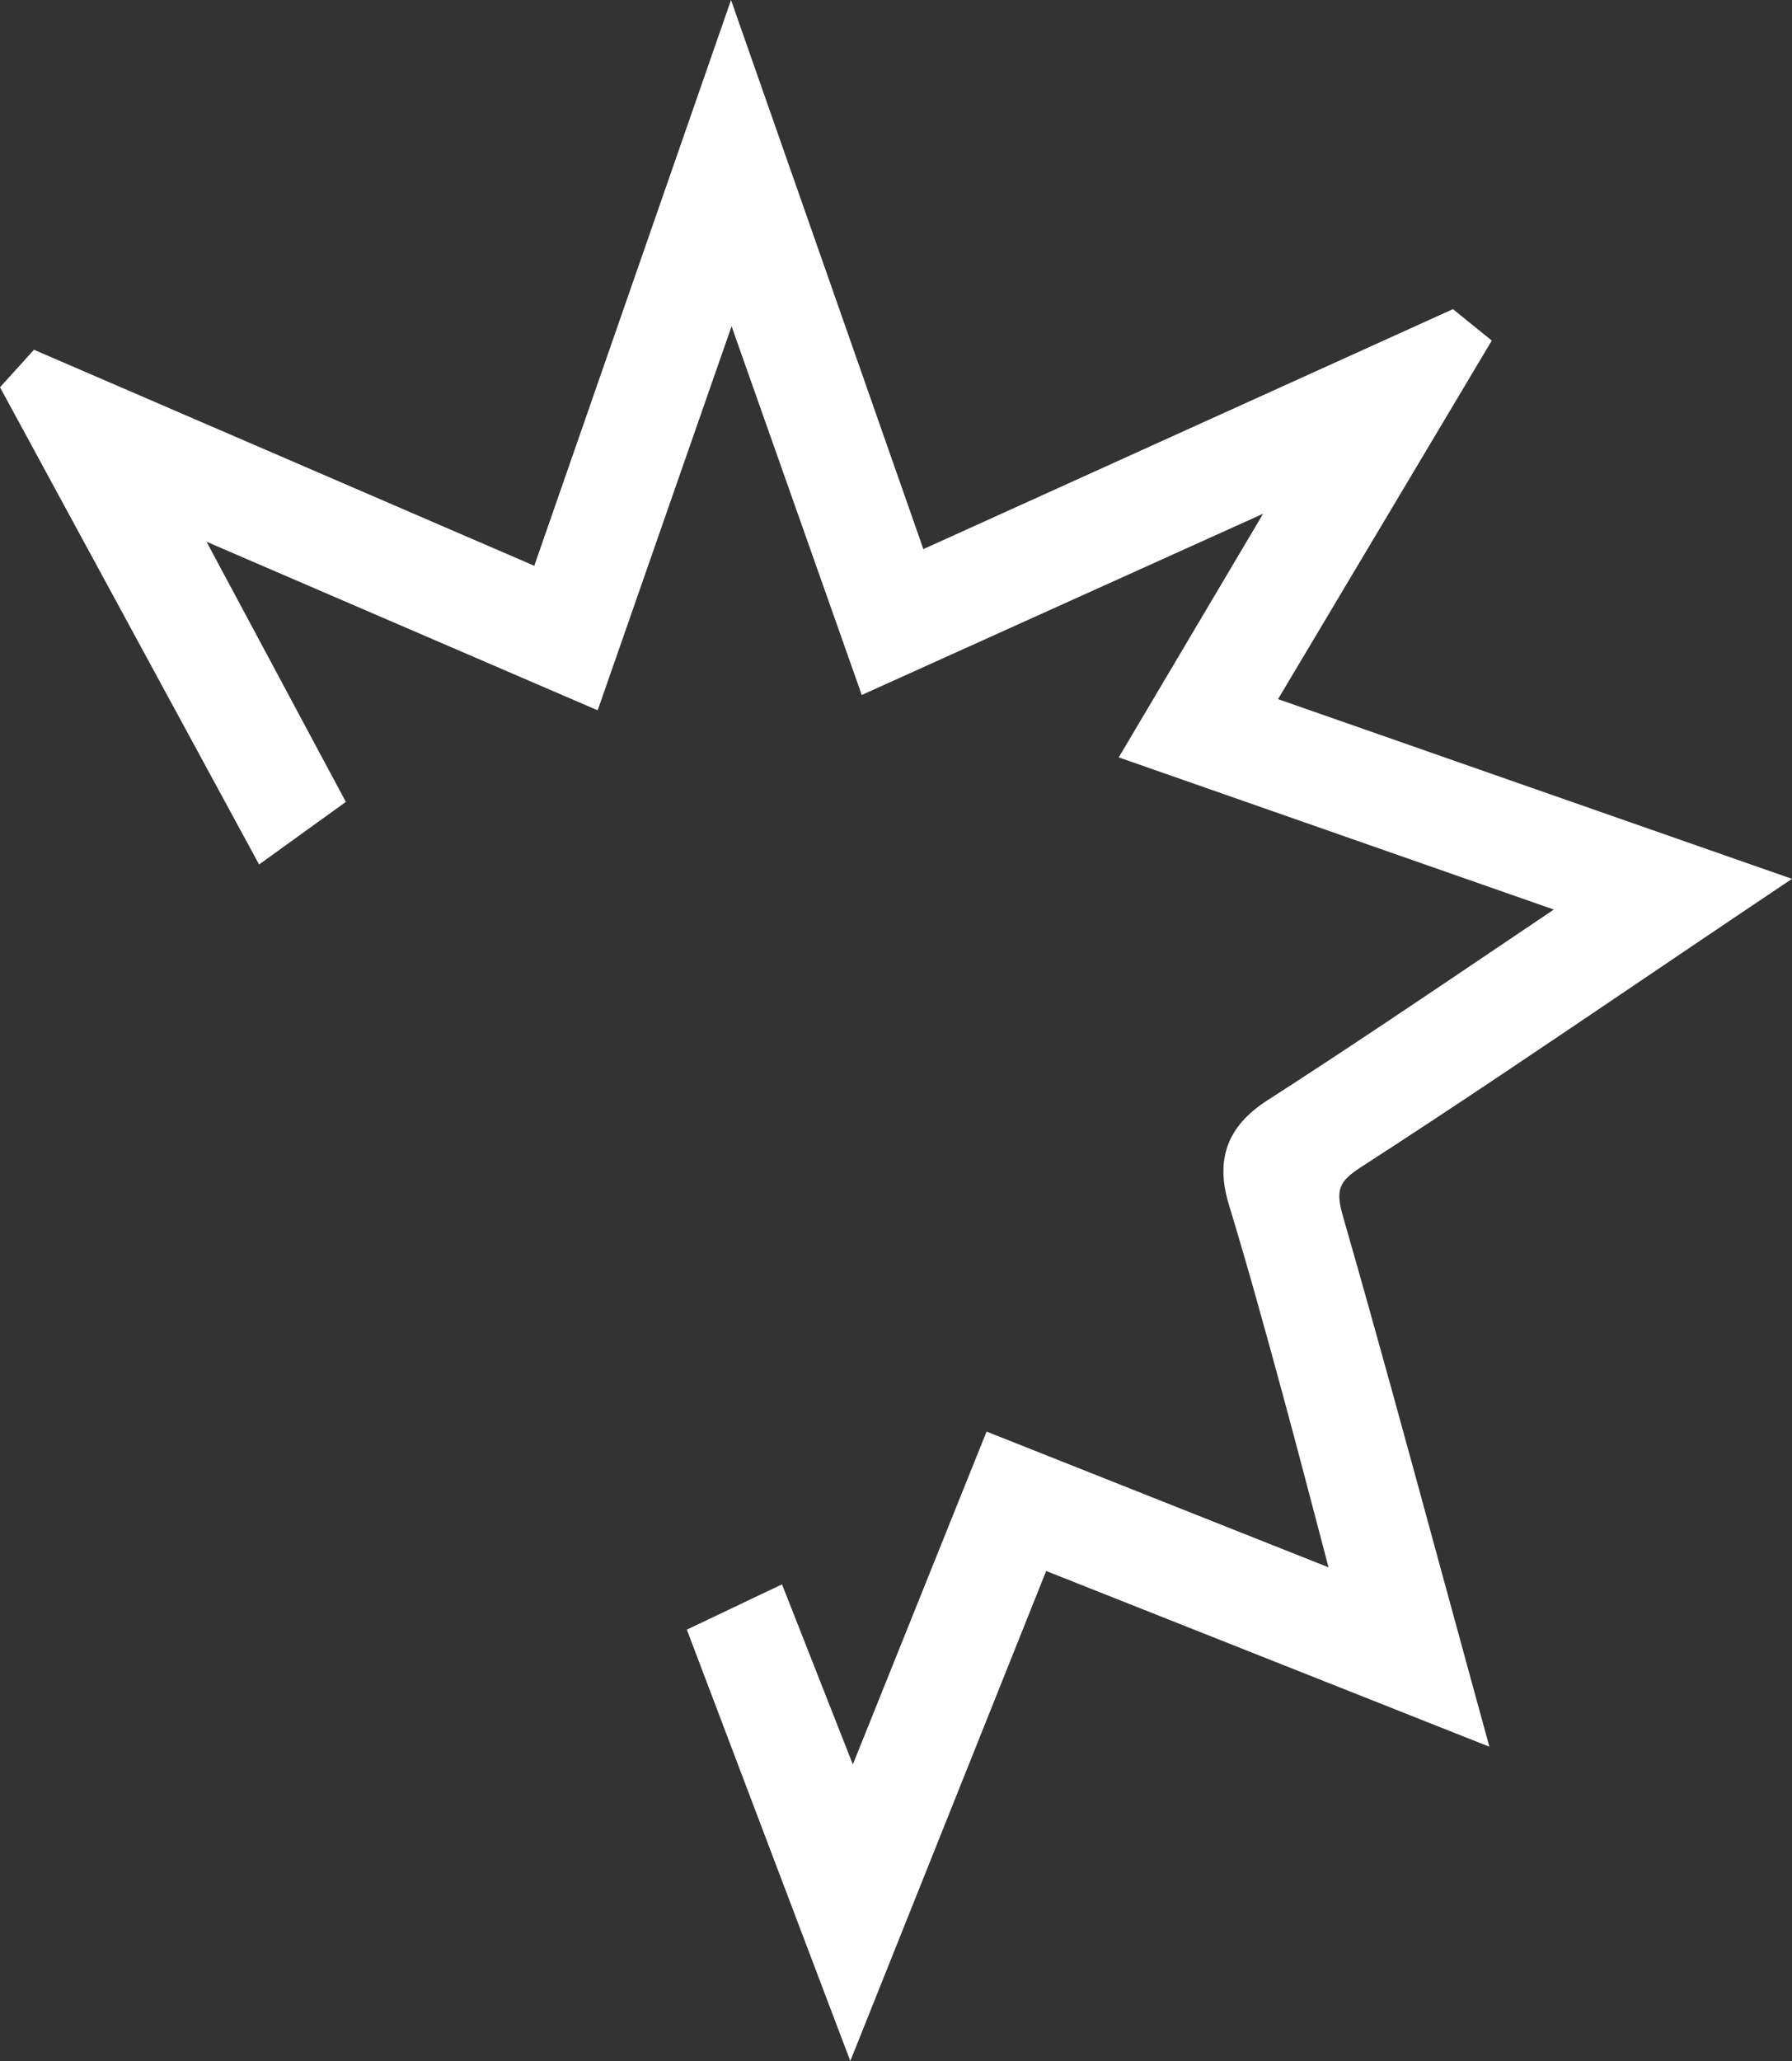<?xml version="1.0" encoding="UTF-8"?>
<svg id="Calque_1" data-name="Calque 1" xmlns="http://www.w3.org/2000/svg" viewBox="0 0 521.92 600">
  <rect x="0" y="0" width="521.92" height="600" fill="#333333" stroke="none"/>
  <defs>
    <style>
      .cls-1 {
        fill: #fff;
      }
    </style>
  </defs>
  <path class="cls-1" d="M247.65,600l-47.61-125.58,27.72-13.18,20.63,52.42,38.95-96.9,99.59,39.52c-.66-2.53-1.32-5.02-1.96-7.48-4-15.24-7.78-29.63-11.64-43.82-4.99-18.33-9.93-36.27-15.41-54.25-4.03-13.23-.48-22.88,11.17-30.38,22.36-14.37,44.42-29.24,67.77-44.99,5.16-3.48,10.38-7,15.69-10.57l-126.72-44.3,42.05-70.93c-37.62,16.98-72.7,32.81-109.49,49.42l-7.4,3.34-37.92-107.34-39,111.81-113.92-49.08,40.58,75.74-25.27,18.22-4.05-7.45C48.12,201.35,25.33,159.38,2.53,117.4l-2.53-4.65,9.89-10.93,145.72,62.89L212.91,0l56.02,159.86,154.24-69.86,11.31,9.15-3.31,5.55c-19.32,32.39-38.64,64.79-58.94,98.83,45.12,15.77,89.3,31.21,135.6,47.4l14.09,4.92-12.39,8.32c-10.88,7.31-21.54,14.51-32.05,21.62-27.76,18.76-53.97,36.48-80.88,53.85-6.82,4.4-7.68,6.75-5.37,14.78,9.49,32.98,18.44,65.82,27.92,100.59,3.49,12.8,7.04,25.8,10.68,39.07l3.96,14.43-13.91-5.51c-34.59-13.71-67.01-26.56-99.79-39.55l-15.39-6.1-57.05,142.66Z"/>
</svg>